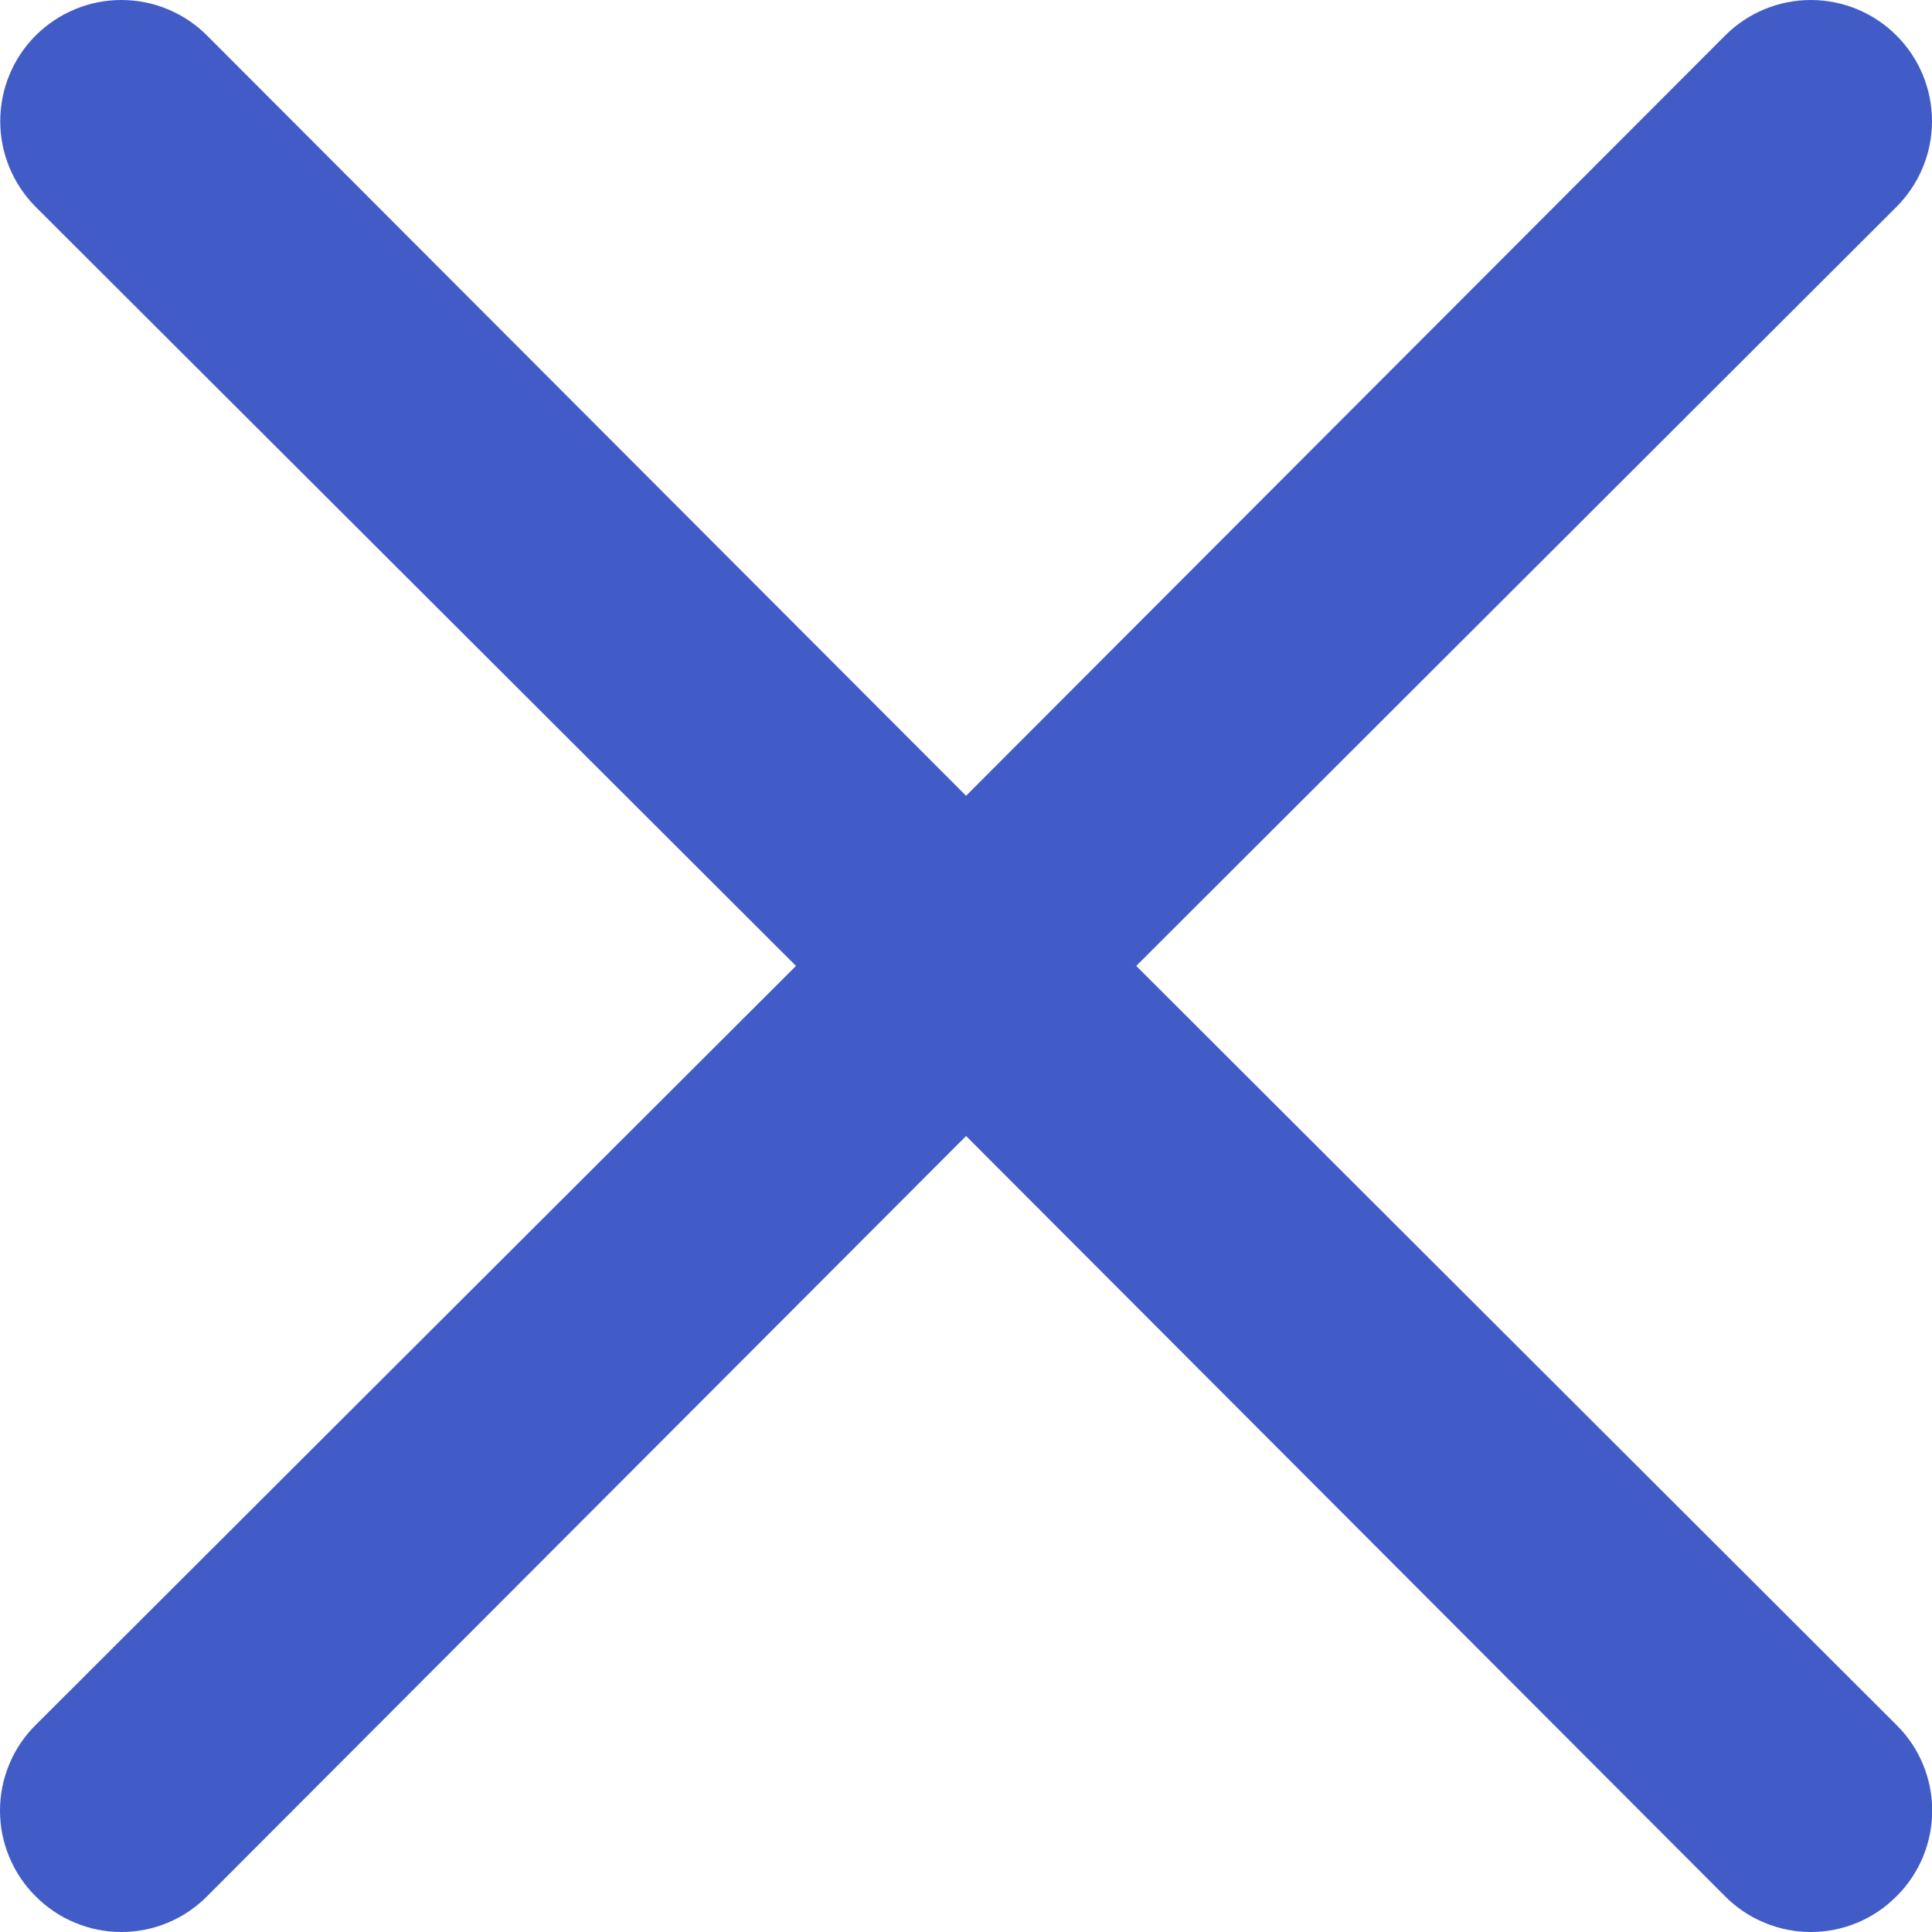 <svg width="26" height="26" viewBox="0 0 26 26" fill="none" xmlns="http://www.w3.org/2000/svg">
<path d="M15.291 12.999L25.522 2.784C25.828 2.478 26 2.063 26 1.631C26 1.198 25.828 0.783 25.522 0.478C25.217 0.172 24.802 0 24.369 0C23.937 0 23.522 0.172 23.216 0.478L13.001 10.709L2.786 0.478C2.481 0.172 2.066 3.83969e-07 1.633 3.87191e-07C1.201 3.90413e-07 0.786 0.172 0.48 0.478C0.175 0.783 0.003 1.198 0.003 1.631C0.003 2.063 0.175 2.478 0.48 2.784L10.712 12.999L0.48 23.214C0.328 23.364 0.207 23.544 0.125 23.742C0.042 23.94 0 24.152 0 24.367C0 24.581 0.042 24.793 0.125 24.991C0.207 25.189 0.328 25.369 0.48 25.52C0.631 25.672 0.811 25.793 1.009 25.875C1.207 25.958 1.419 26 1.633 26C1.848 26 2.06 25.958 2.258 25.875C2.456 25.793 2.635 25.672 2.786 25.52L13.001 15.288L23.216 25.52C23.367 25.672 23.547 25.793 23.745 25.875C23.943 25.958 24.155 26 24.369 26C24.584 26 24.796 25.958 24.994 25.875C25.192 25.793 25.371 25.672 25.522 25.52C25.675 25.369 25.795 25.189 25.878 24.991C25.96 24.793 26.003 24.581 26.003 24.367C26.003 24.152 25.96 23.94 25.878 23.742C25.795 23.544 25.675 23.364 25.522 23.214L15.291 12.999Z" fill="#425CC7"/>
</svg>
